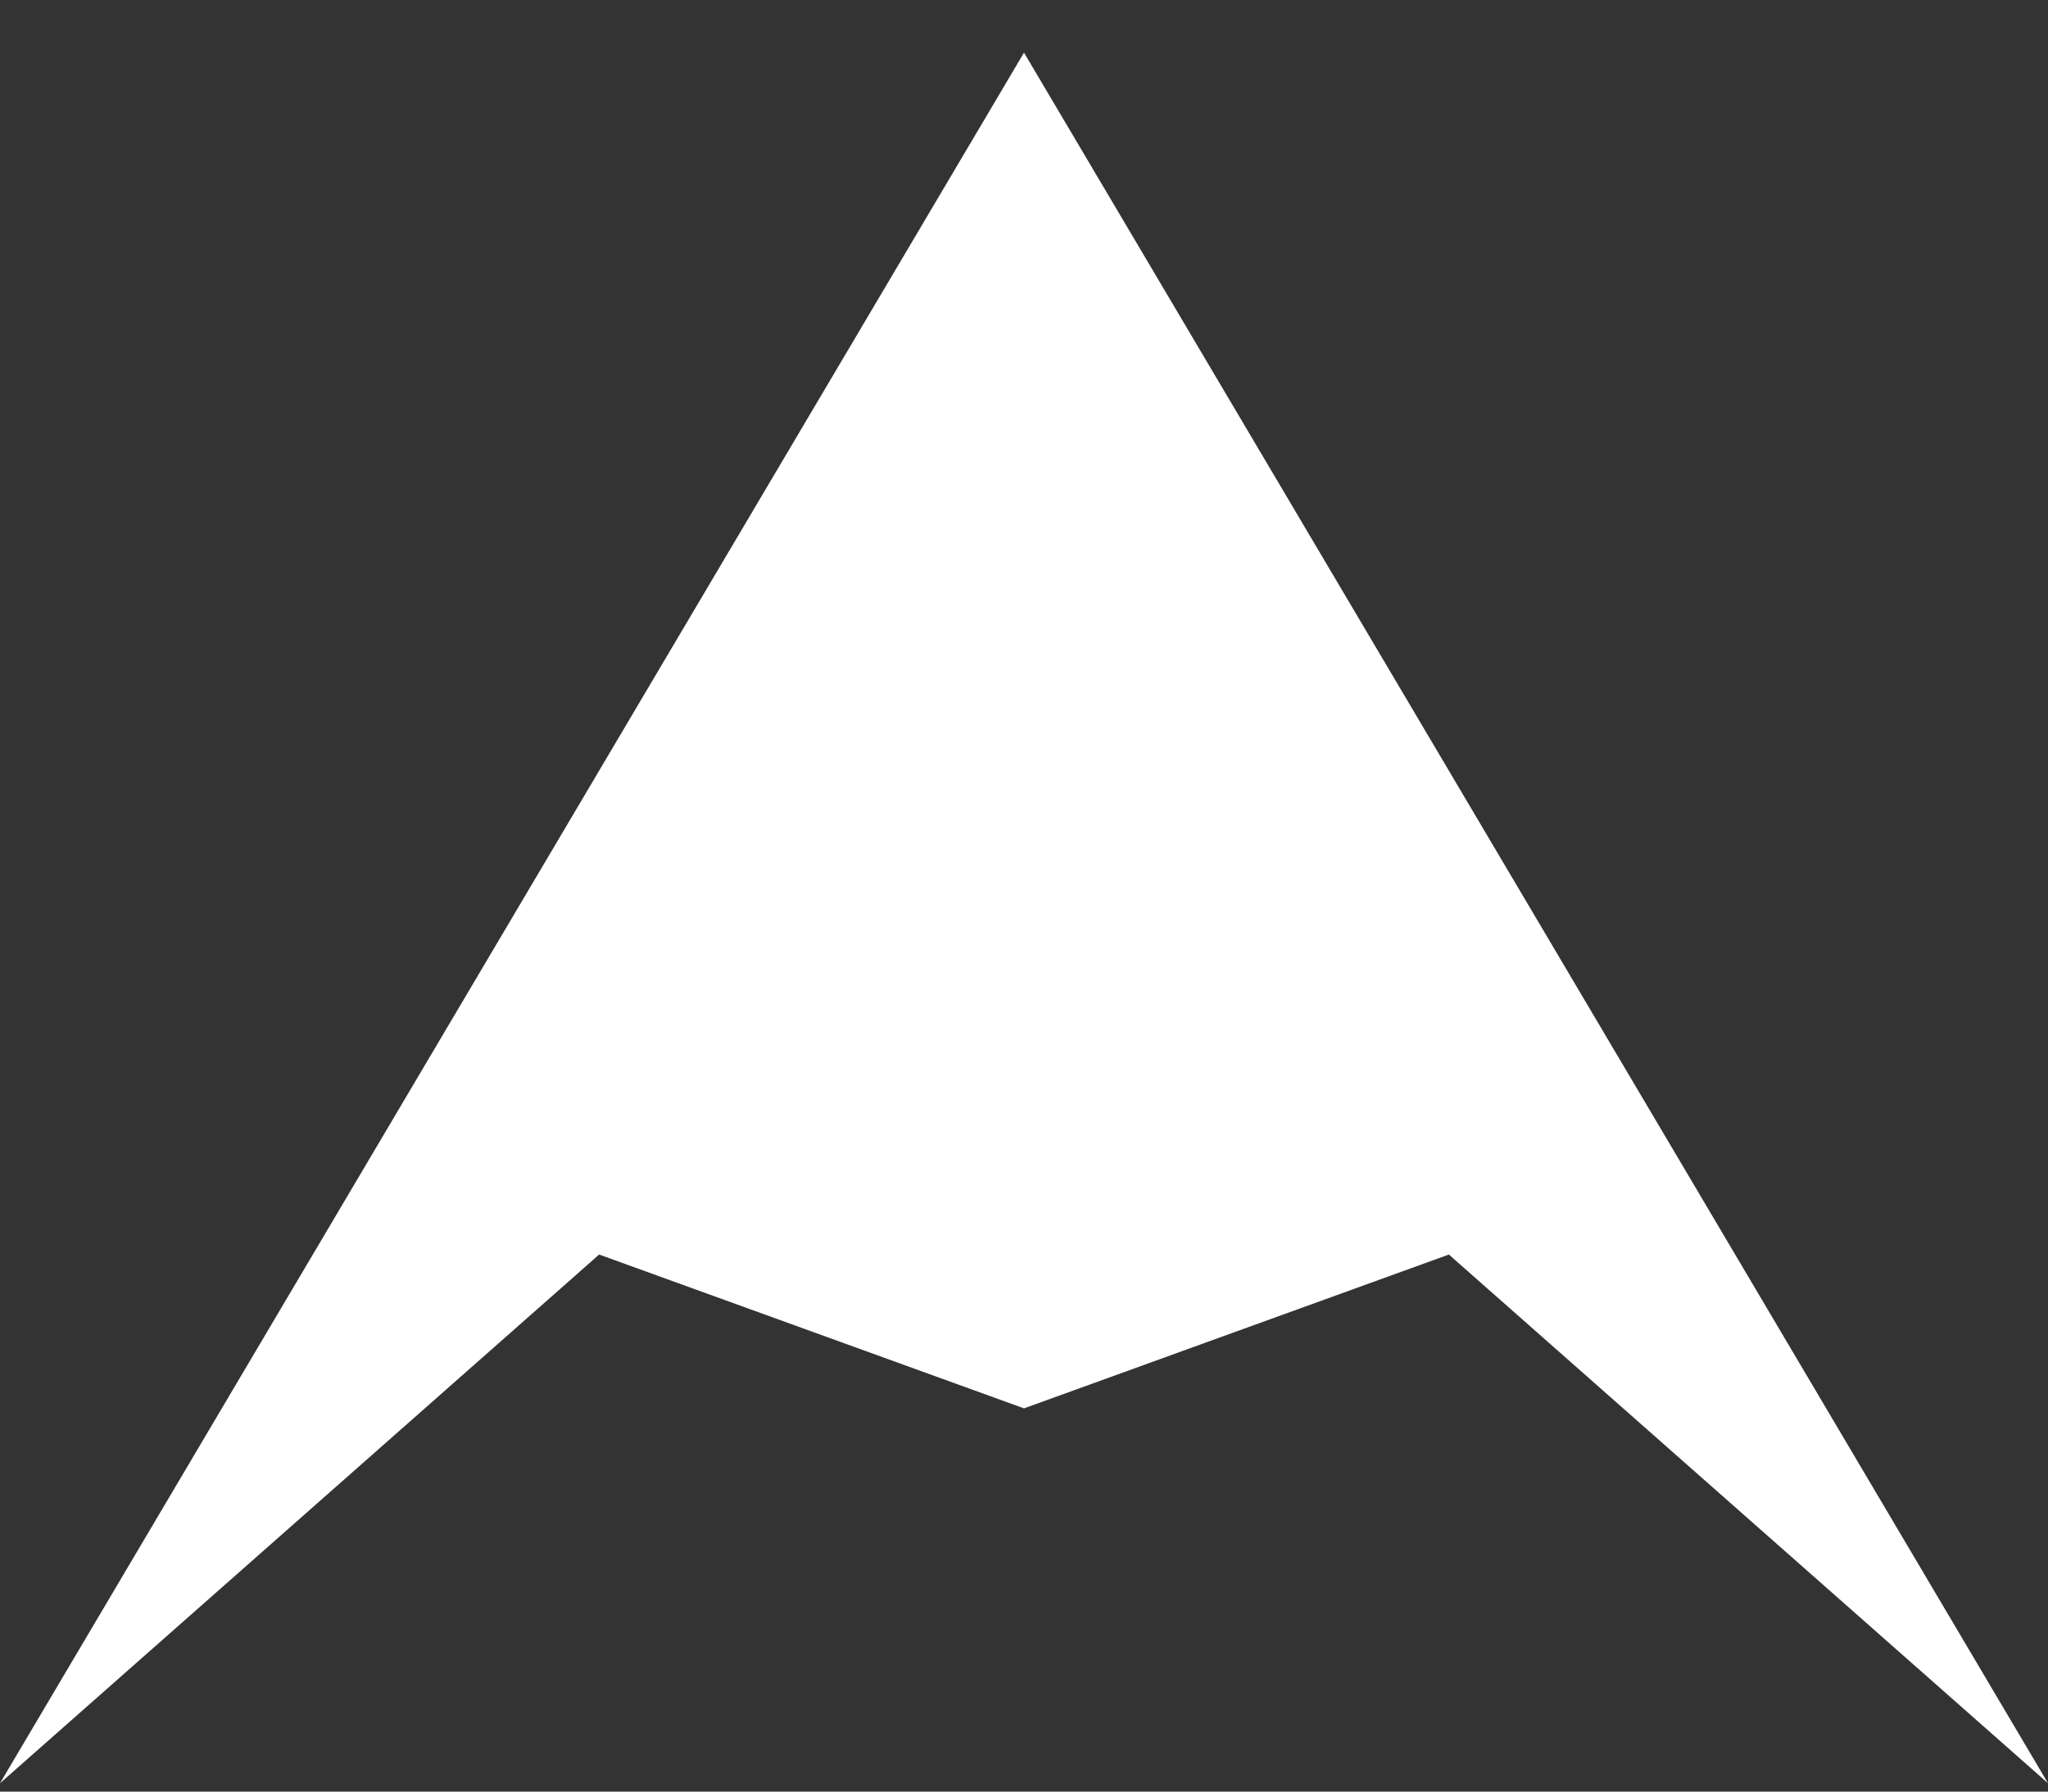 <svg width="24" height="21" viewBox="0 0 24 21" fill="none" xmlns="http://www.w3.org/2000/svg">
<rect x="0" y="0" width="24" height="21" fill="#333333" stroke="none"/>
<g clip-path="url(#clip0_327_28915)">
<path d="M12 0.617L24 20.902L16.979 14.705L12 16.508L7.021 14.705L-0 20.902L12 0.617Z" fill="white"/>
</g>
<defs>
<clipPath id="clip0_327_28915">
<rect width="20.285" height="24" fill="white" transform="matrix(0 -1 -1 0 24 20.903)"/>
</clipPath>
</defs>
</svg>
